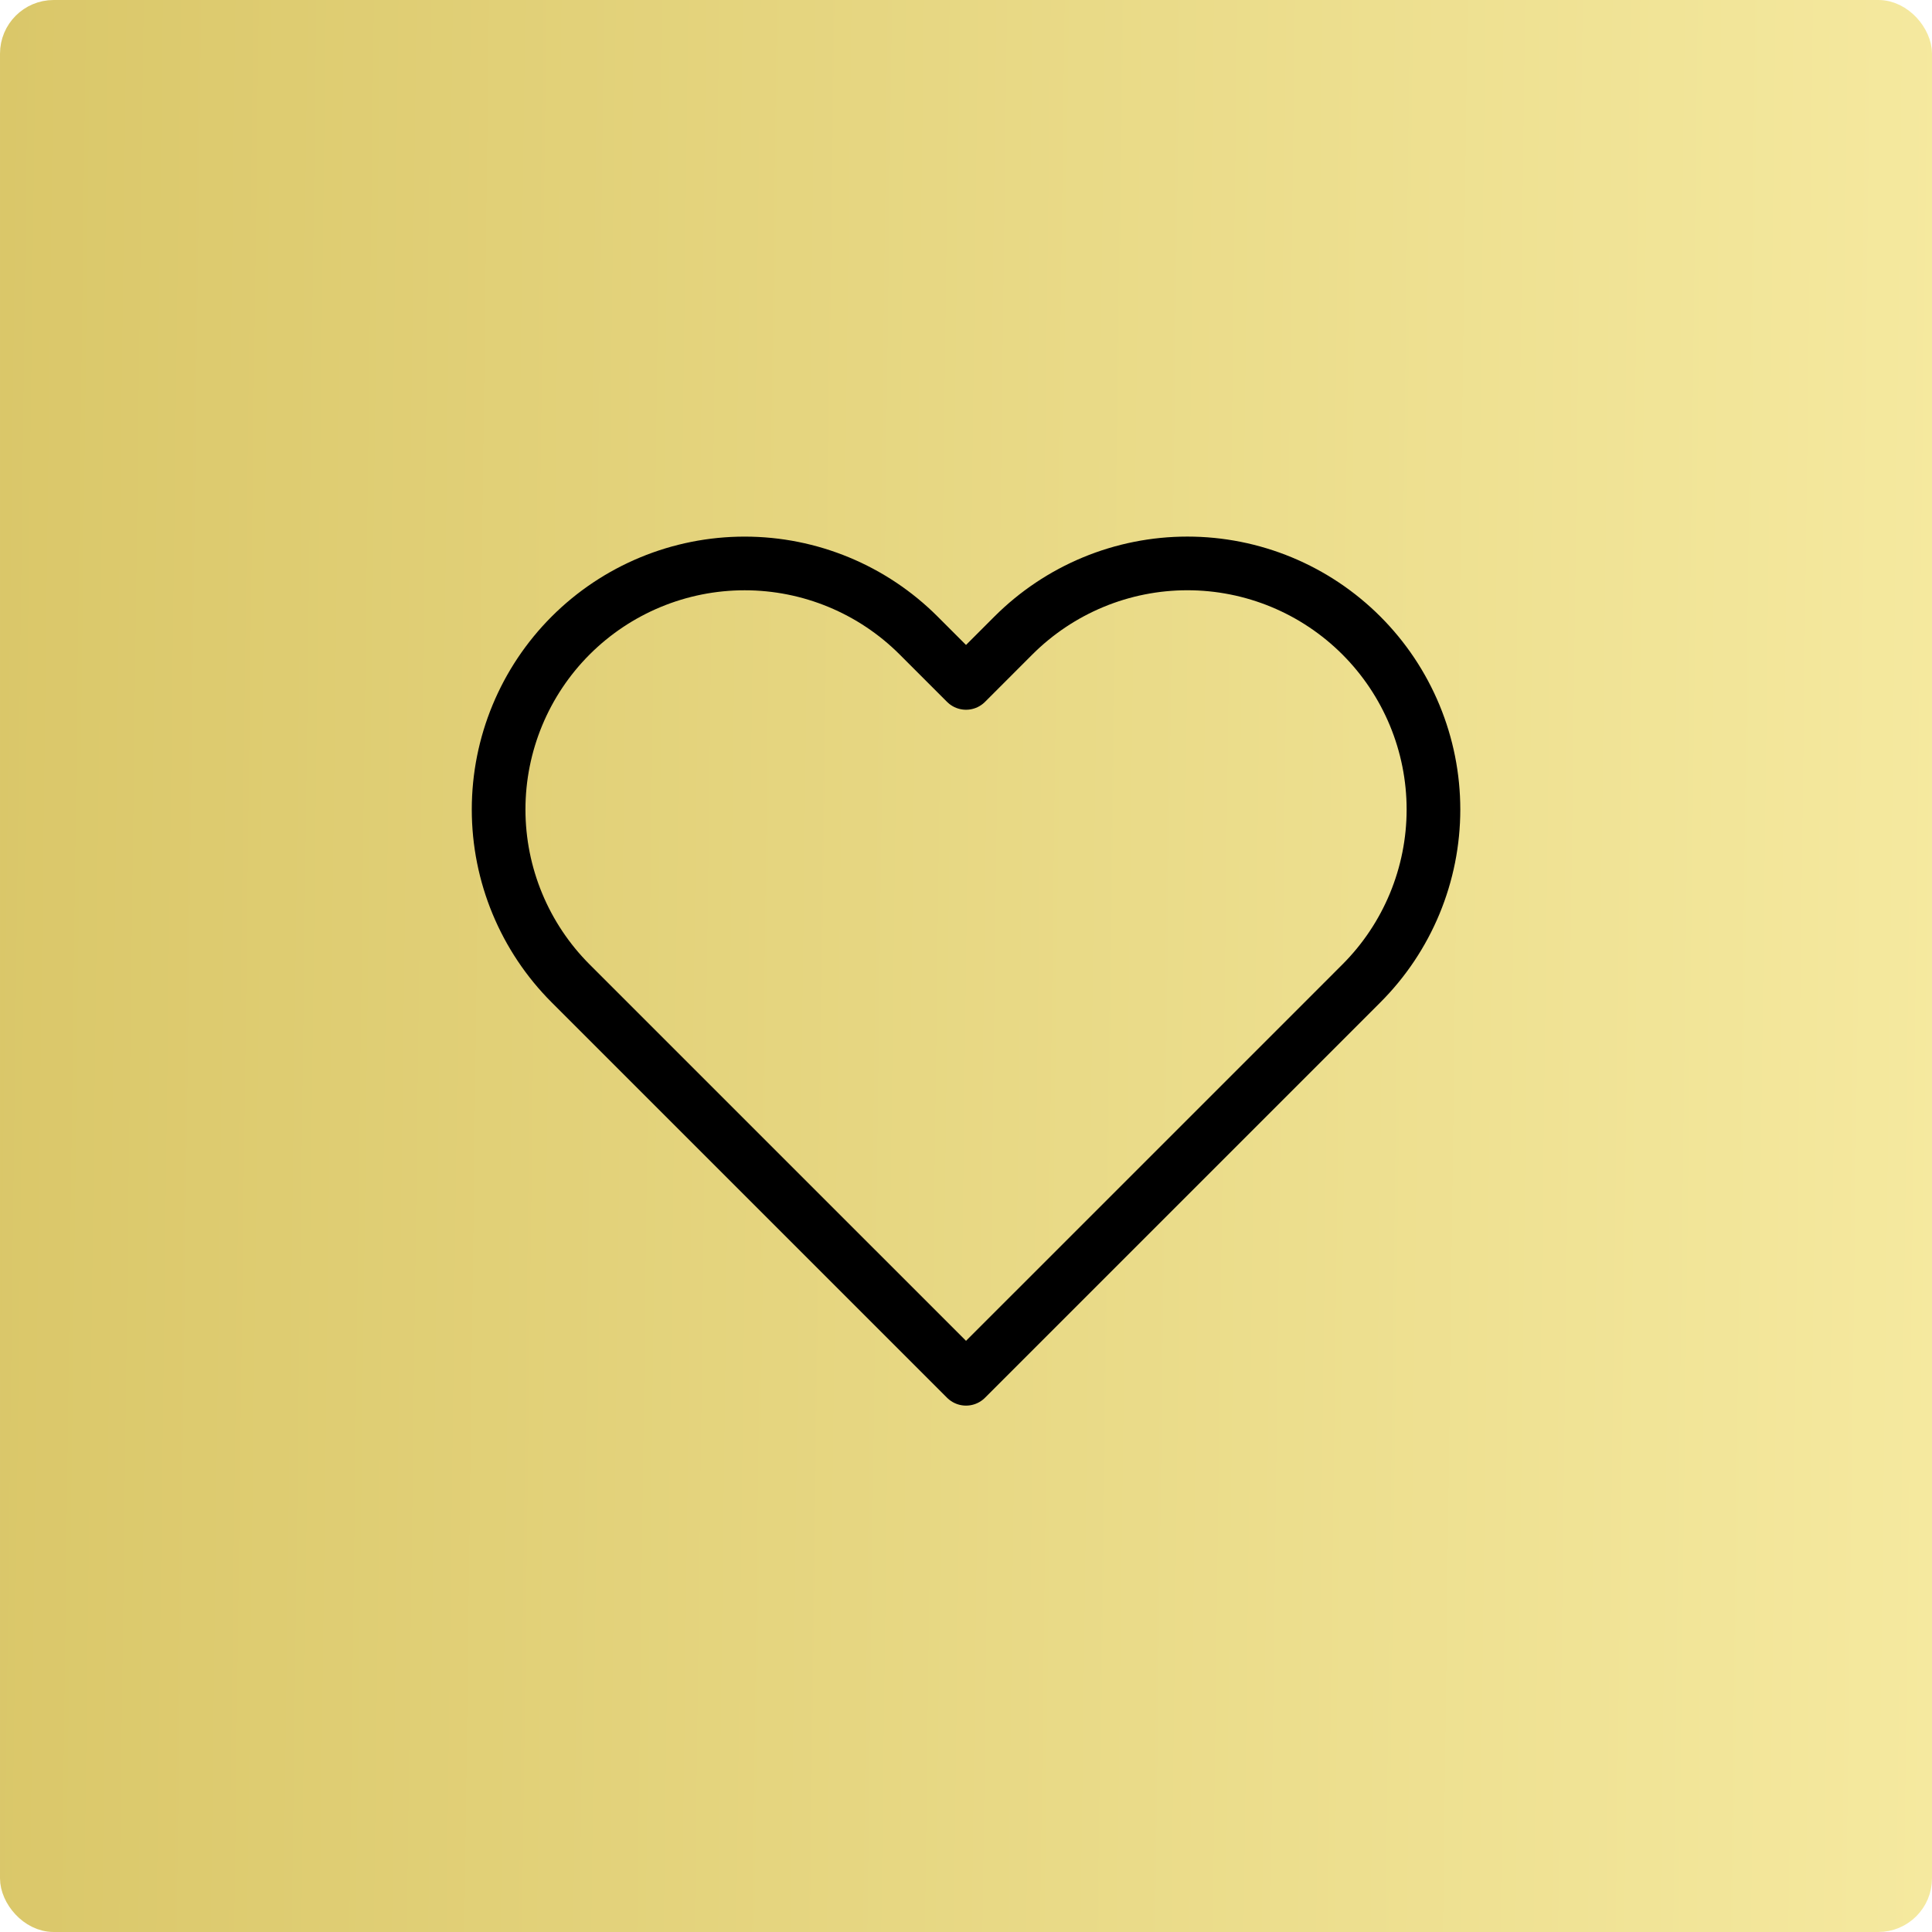 <svg width="72" height="72" viewBox="0 0 72 72" fill="none" xmlns="http://www.w3.org/2000/svg">
<rect x="0.5" y="0.5" width="71" height="71" rx="1.5" fill="url(#paint0_linear_201_1675)"/>
<path d="M50.734 23.683C49.883 22.832 48.872 22.156 47.76 21.695C46.647 21.234 45.455 20.997 44.251 20.997C43.047 20.997 41.854 21.234 40.742 21.695C39.63 22.156 38.619 22.832 37.767 23.683L36.001 25.45L34.234 23.683C32.515 21.964 30.183 20.998 27.751 20.998C25.319 20.998 22.987 21.964 21.267 23.683C19.548 25.403 18.582 27.735 18.582 30.167C18.582 32.599 19.548 34.931 21.267 36.65L23.034 38.417L36.001 51.383L48.968 38.417L50.734 36.65C51.586 35.799 52.261 34.788 52.722 33.676C53.183 32.563 53.421 31.371 53.421 30.167C53.421 28.963 53.183 27.77 52.722 26.658C52.261 25.545 51.586 24.535 50.734 23.683Z" stroke="black" stroke-width="2" stroke-linecap="round" stroke-linejoin="round"/>
<rect x="0.5" y="0.5" width="71" height="71" rx="1.5" stroke="url(#paint1_linear_201_1675)"/>
<defs>
<linearGradient id="paint0_linear_201_1675" x1="0" y1="0" x2="72.906" y2="0.93" gradientUnits="userSpaceOnUse">
<stop stop-color="#DAC769"/>
<stop offset="1" stop-color="#F5E99F"/>
</linearGradient>
<linearGradient id="paint1_linear_201_1675" x1="0" y1="0" x2="72.906" y2="0.93" gradientUnits="userSpaceOnUse">
<stop stop-color="#DAC769"/>
<stop offset="1" stop-color="#F5E99F"/>
</linearGradient>
</defs>
</svg>
